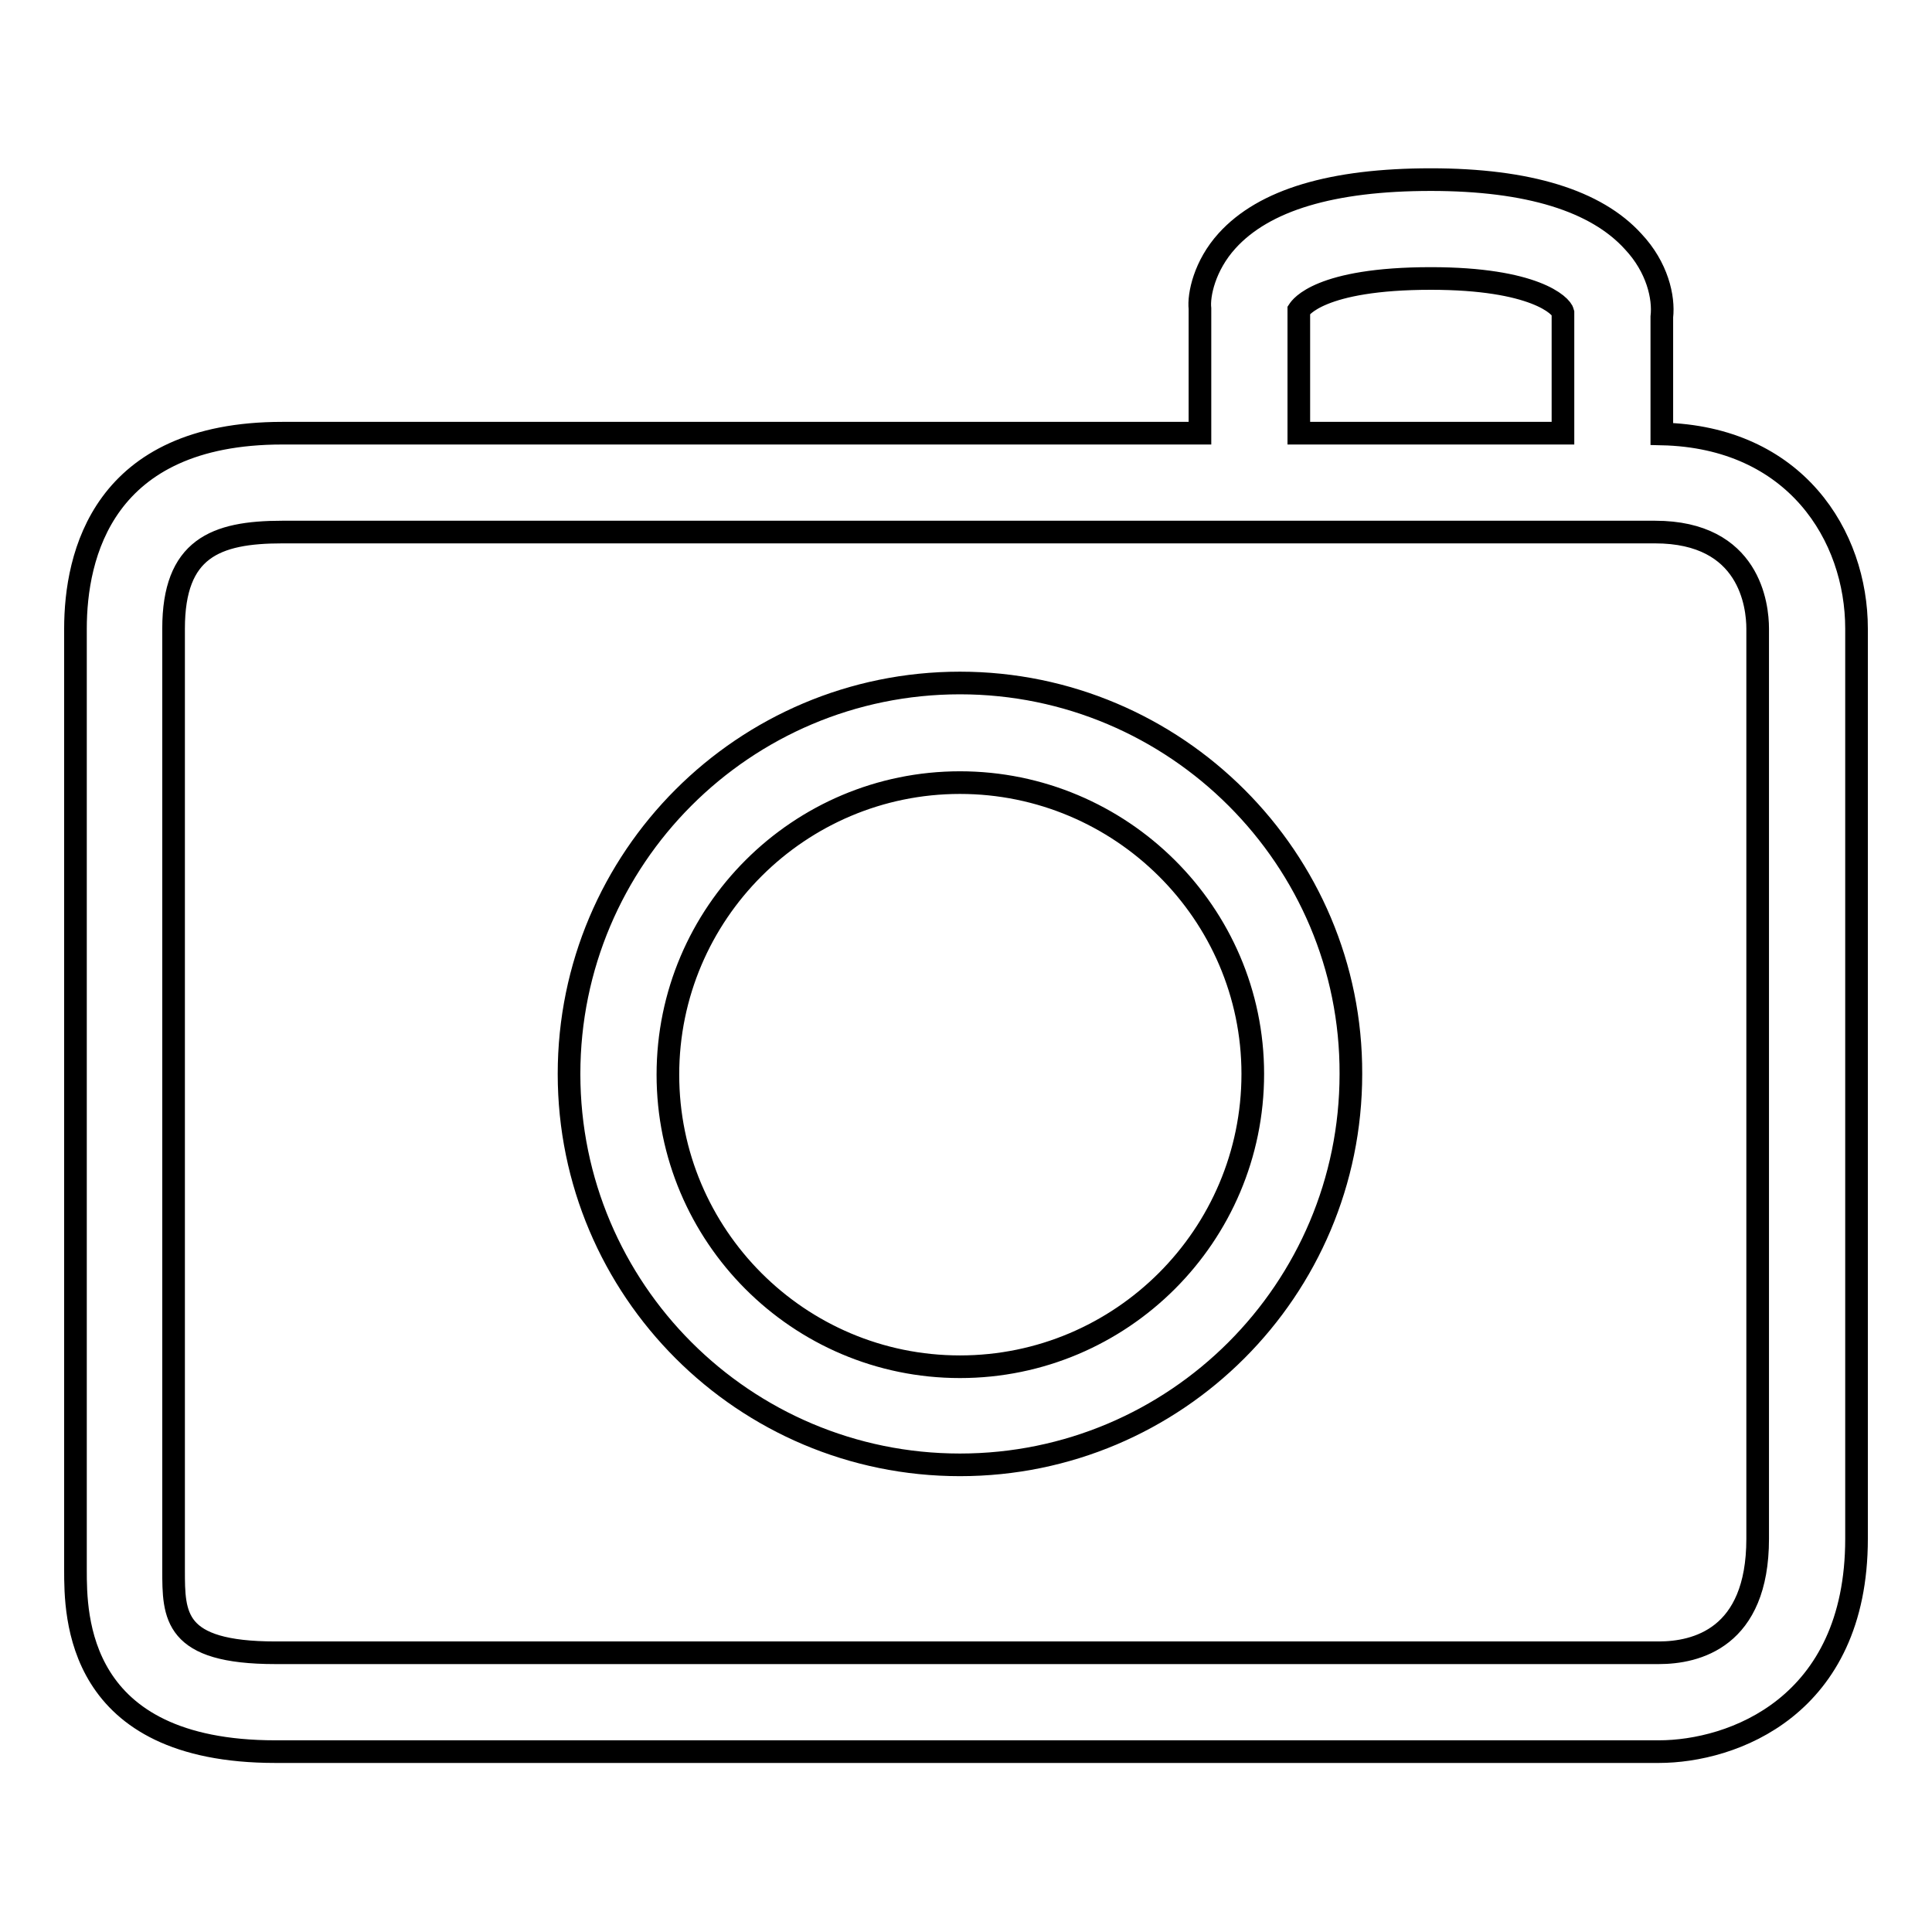 <?xml version="1.0" encoding="utf-8"?>
<!-- Svg Vector Icons : http://www.onlinewebfonts.com/icon -->
<!DOCTYPE svg PUBLIC "-//W3C//DTD SVG 1.1//EN" "http://www.w3.org/Graphics/SVG/1.1/DTD/svg11.dtd">
<svg version="1.1" xmlns="http://www.w3.org/2000/svg" xmlns:xlink="http://www.w3.org/1999/xlink" x="0px" y="0px" viewBox="0 0 256 256" enable-background="new 0 0 256 256" xml:space="preserve">
<g><g><path stroke-width="3" fill-opacity="0" stroke="#000000"  d="M127.2,90.5c-28.6,0-51.8,23.2-51.8,51.8c0,28.6,23.2,51.8,51.8,51.8c28.6,0,51.8-23.2,51.8-51.8C179.1,113.8,155.8,90.5,127.2,90.5z M127.2,181.1c-21.4,0-38.7-17.4-38.7-38.7c0-21.4,17.4-38.7,38.7-38.7S166,121,166,142.3C166,163.7,148.6,181.1,127.2,181.1z"/><path stroke-width="3" fill-opacity="0" stroke="#000000"  d="M220.2,57.5l0-15.5c0.3-2.6-0.6-6.6-3.8-10c-4.9-5.4-13.9-8.2-26.8-8.2c-13.1,0-22.1,2.7-27,8.1c-3,3.3-3.8,7.2-3.6,9v16.5H37.4C13.6,57.4,10,73.6,10,83.3V208c0,6,0,24.1,26.5,24.1h183.3c9.7,0,26.2-5.9,26.2-28.2V83.3C246,71,237.9,57.9,220.2,57.5z M189.6,36.9c13.7,0,17.3,3.6,17.5,4.5v16h-35l0-16.3C172.3,40.8,174.8,36.9,189.6,36.9z M232.9,203.9c0,13.2-8.2,15.1-13.1,15.1H36.5c-13.5,0-13.5-4.9-13.5-11V83.3c0-10.6,5.5-12.8,14.4-12.8c0,0,74.8,0,128.1,0c20,0,45.2,0,48.1,0c0.3,0,5.7,0,5.7,0c12.6,0,13.6,9.8,13.6,12.8V203.9z"/></g></g>
</svg>